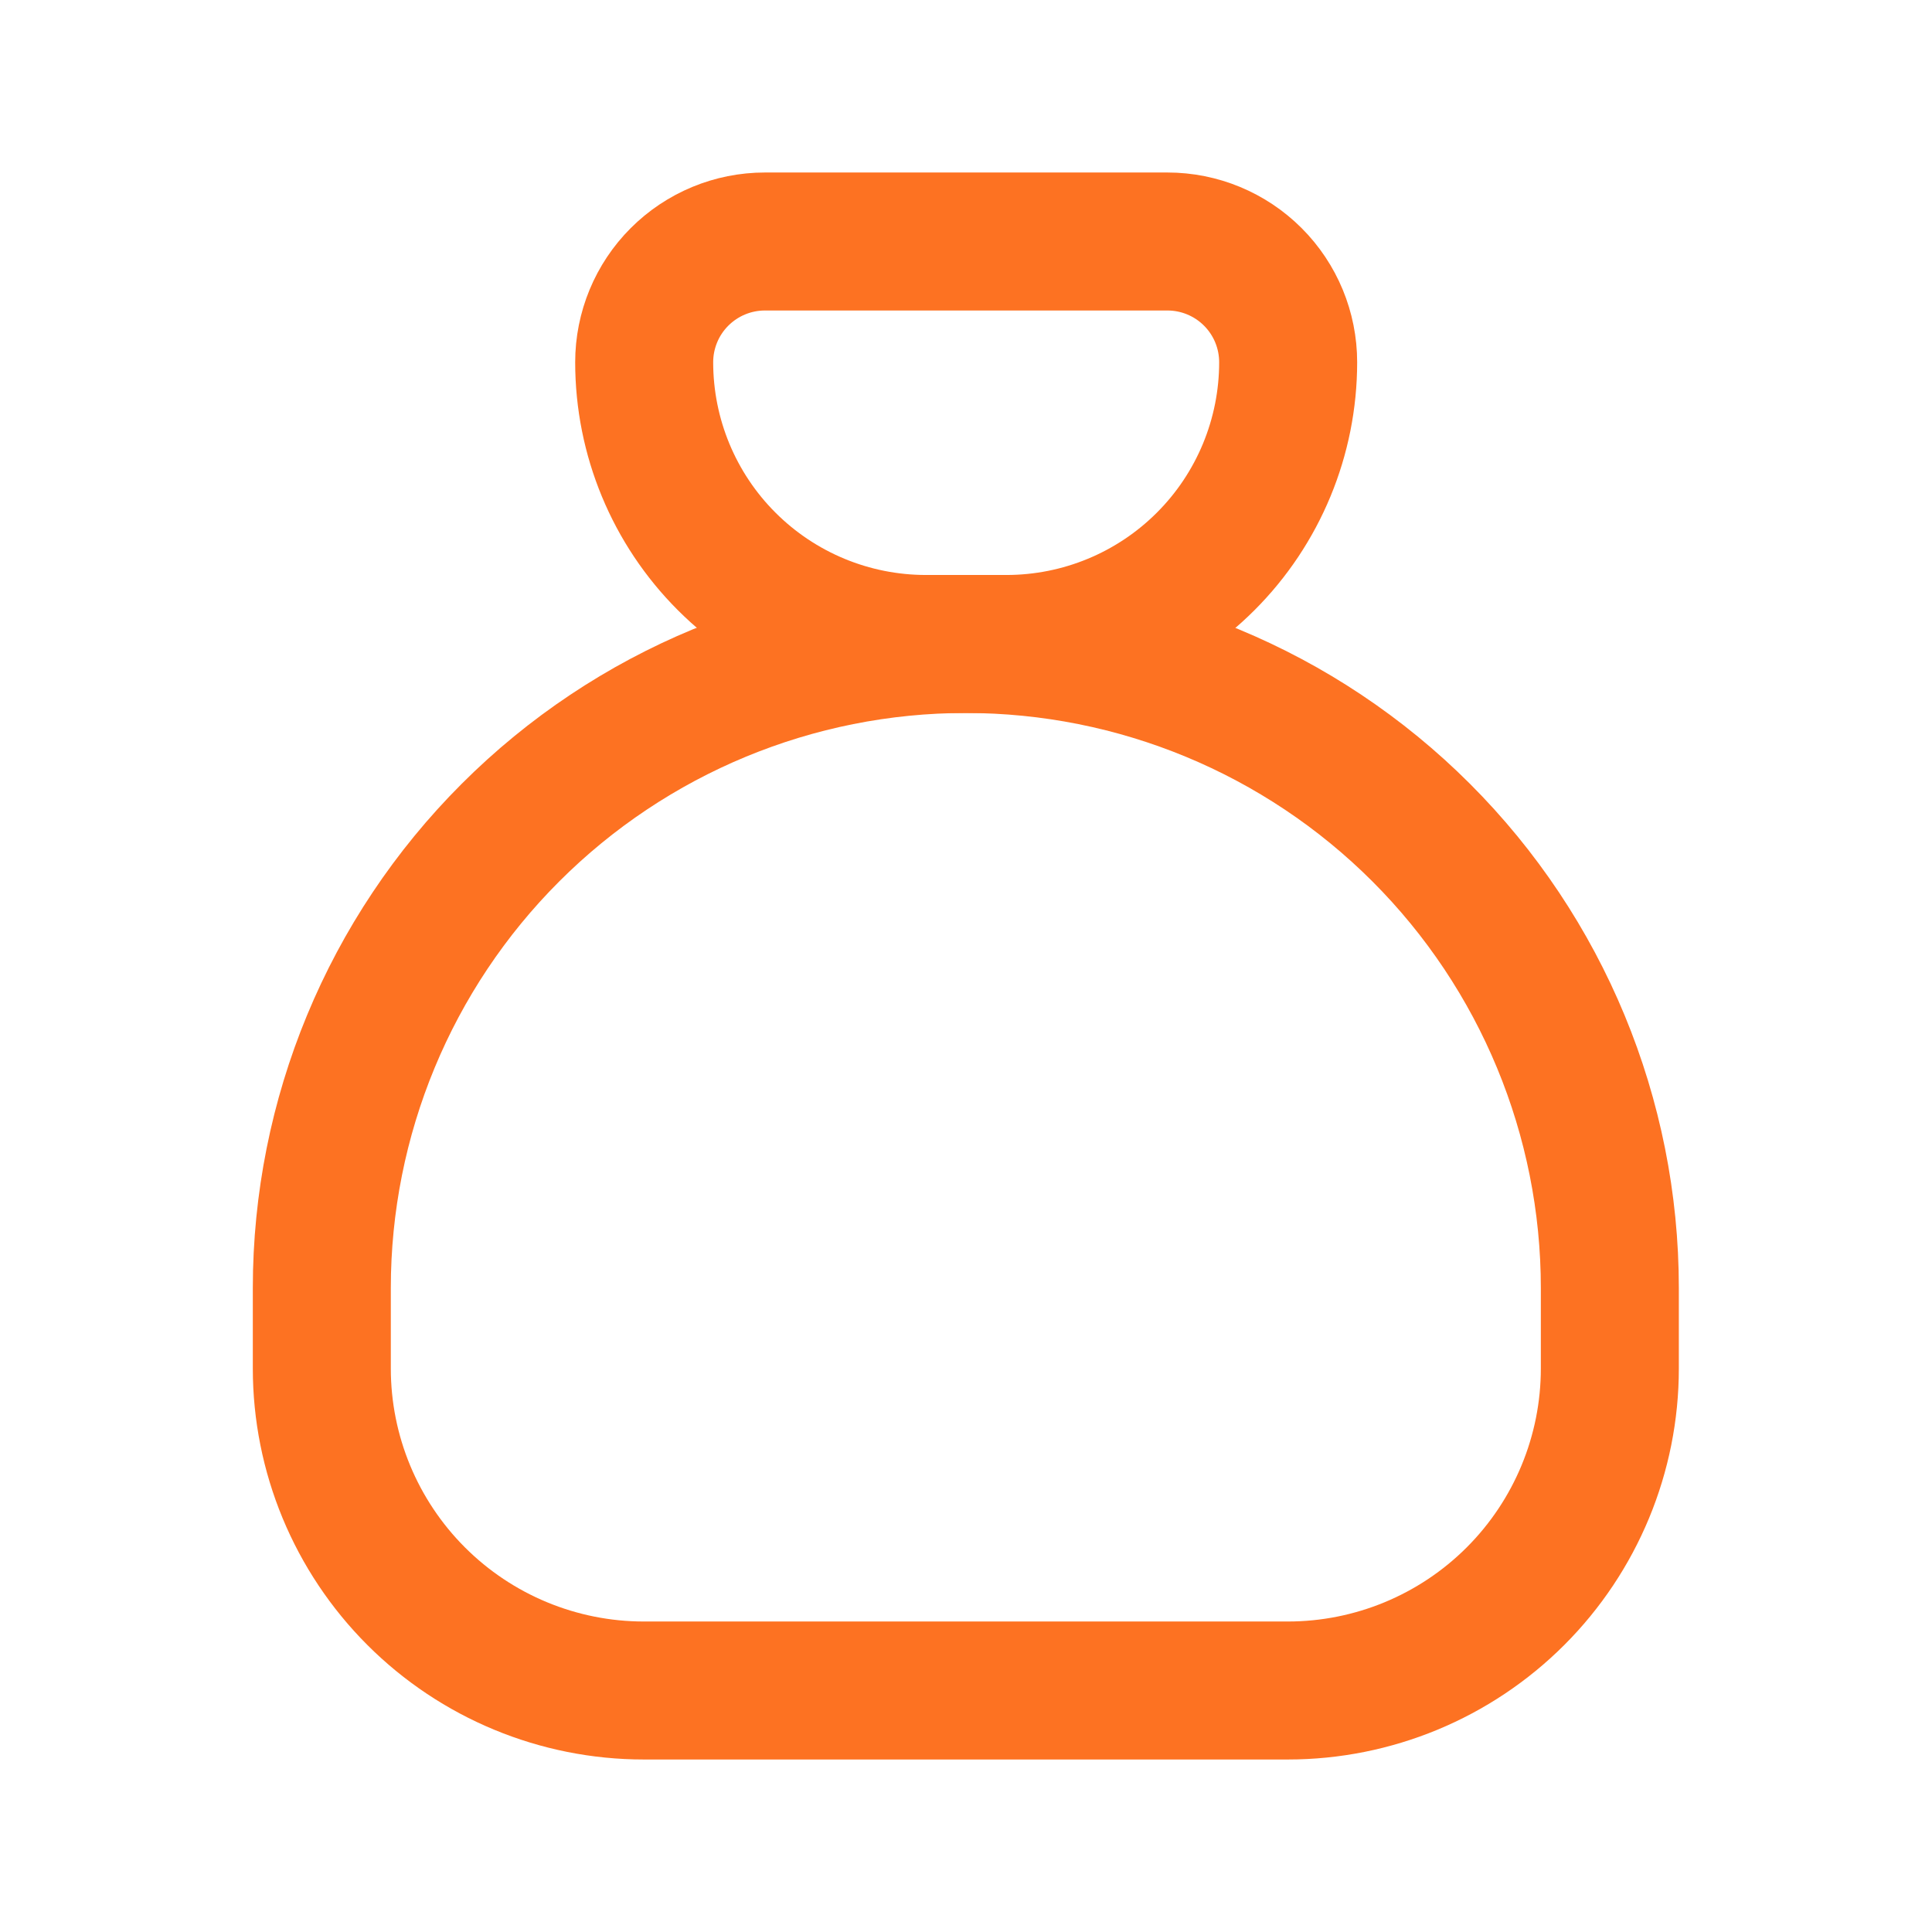 <svg width="28" height="28" viewBox="0 0 28 28" fill="none" xmlns="http://www.w3.org/2000/svg">
<g clip-path="url(#clip0_9376_23614)">
<path d="M11.086 3.5H16.919C17.383 3.5 17.828 3.684 18.157 4.013C18.485 4.341 18.669 4.786 18.669 5.25C18.669 6.333 18.239 7.372 17.473 8.137C16.707 8.903 15.669 9.333 14.586 9.333H13.419C12.336 9.333 11.298 8.903 10.532 8.137C9.766 7.372 9.336 6.333 9.336 5.25C9.336 4.786 9.52 4.341 9.848 4.013C10.177 3.684 10.622 3.5 11.086 3.5Z" stroke="#FD7222" stroke-width="2" stroke-linecap="round" stroke-linejoin="round"/>
<path d="M4.664 19.833V18.667C4.664 16.191 5.647 13.817 7.398 12.067C9.148 10.317 11.522 9.333 13.997 9.333C16.473 9.333 18.847 10.317 20.597 12.067C22.347 13.817 23.331 16.191 23.331 18.667V19.833C23.331 21.071 22.839 22.258 21.964 23.133C21.089 24.008 19.902 24.5 18.664 24.5H9.331C8.093 24.5 6.906 24.008 6.031 23.133C5.156 22.258 4.664 21.071 4.664 19.833Z" stroke="#FD7222" stroke-width="2" stroke-linecap="round" stroke-linejoin="round"/>
</g>
<defs>
<clipPath id="clip0_9376_23614">
<rect width="28" height="28" fill="white"/>
</clipPath>
</defs>
</svg>
